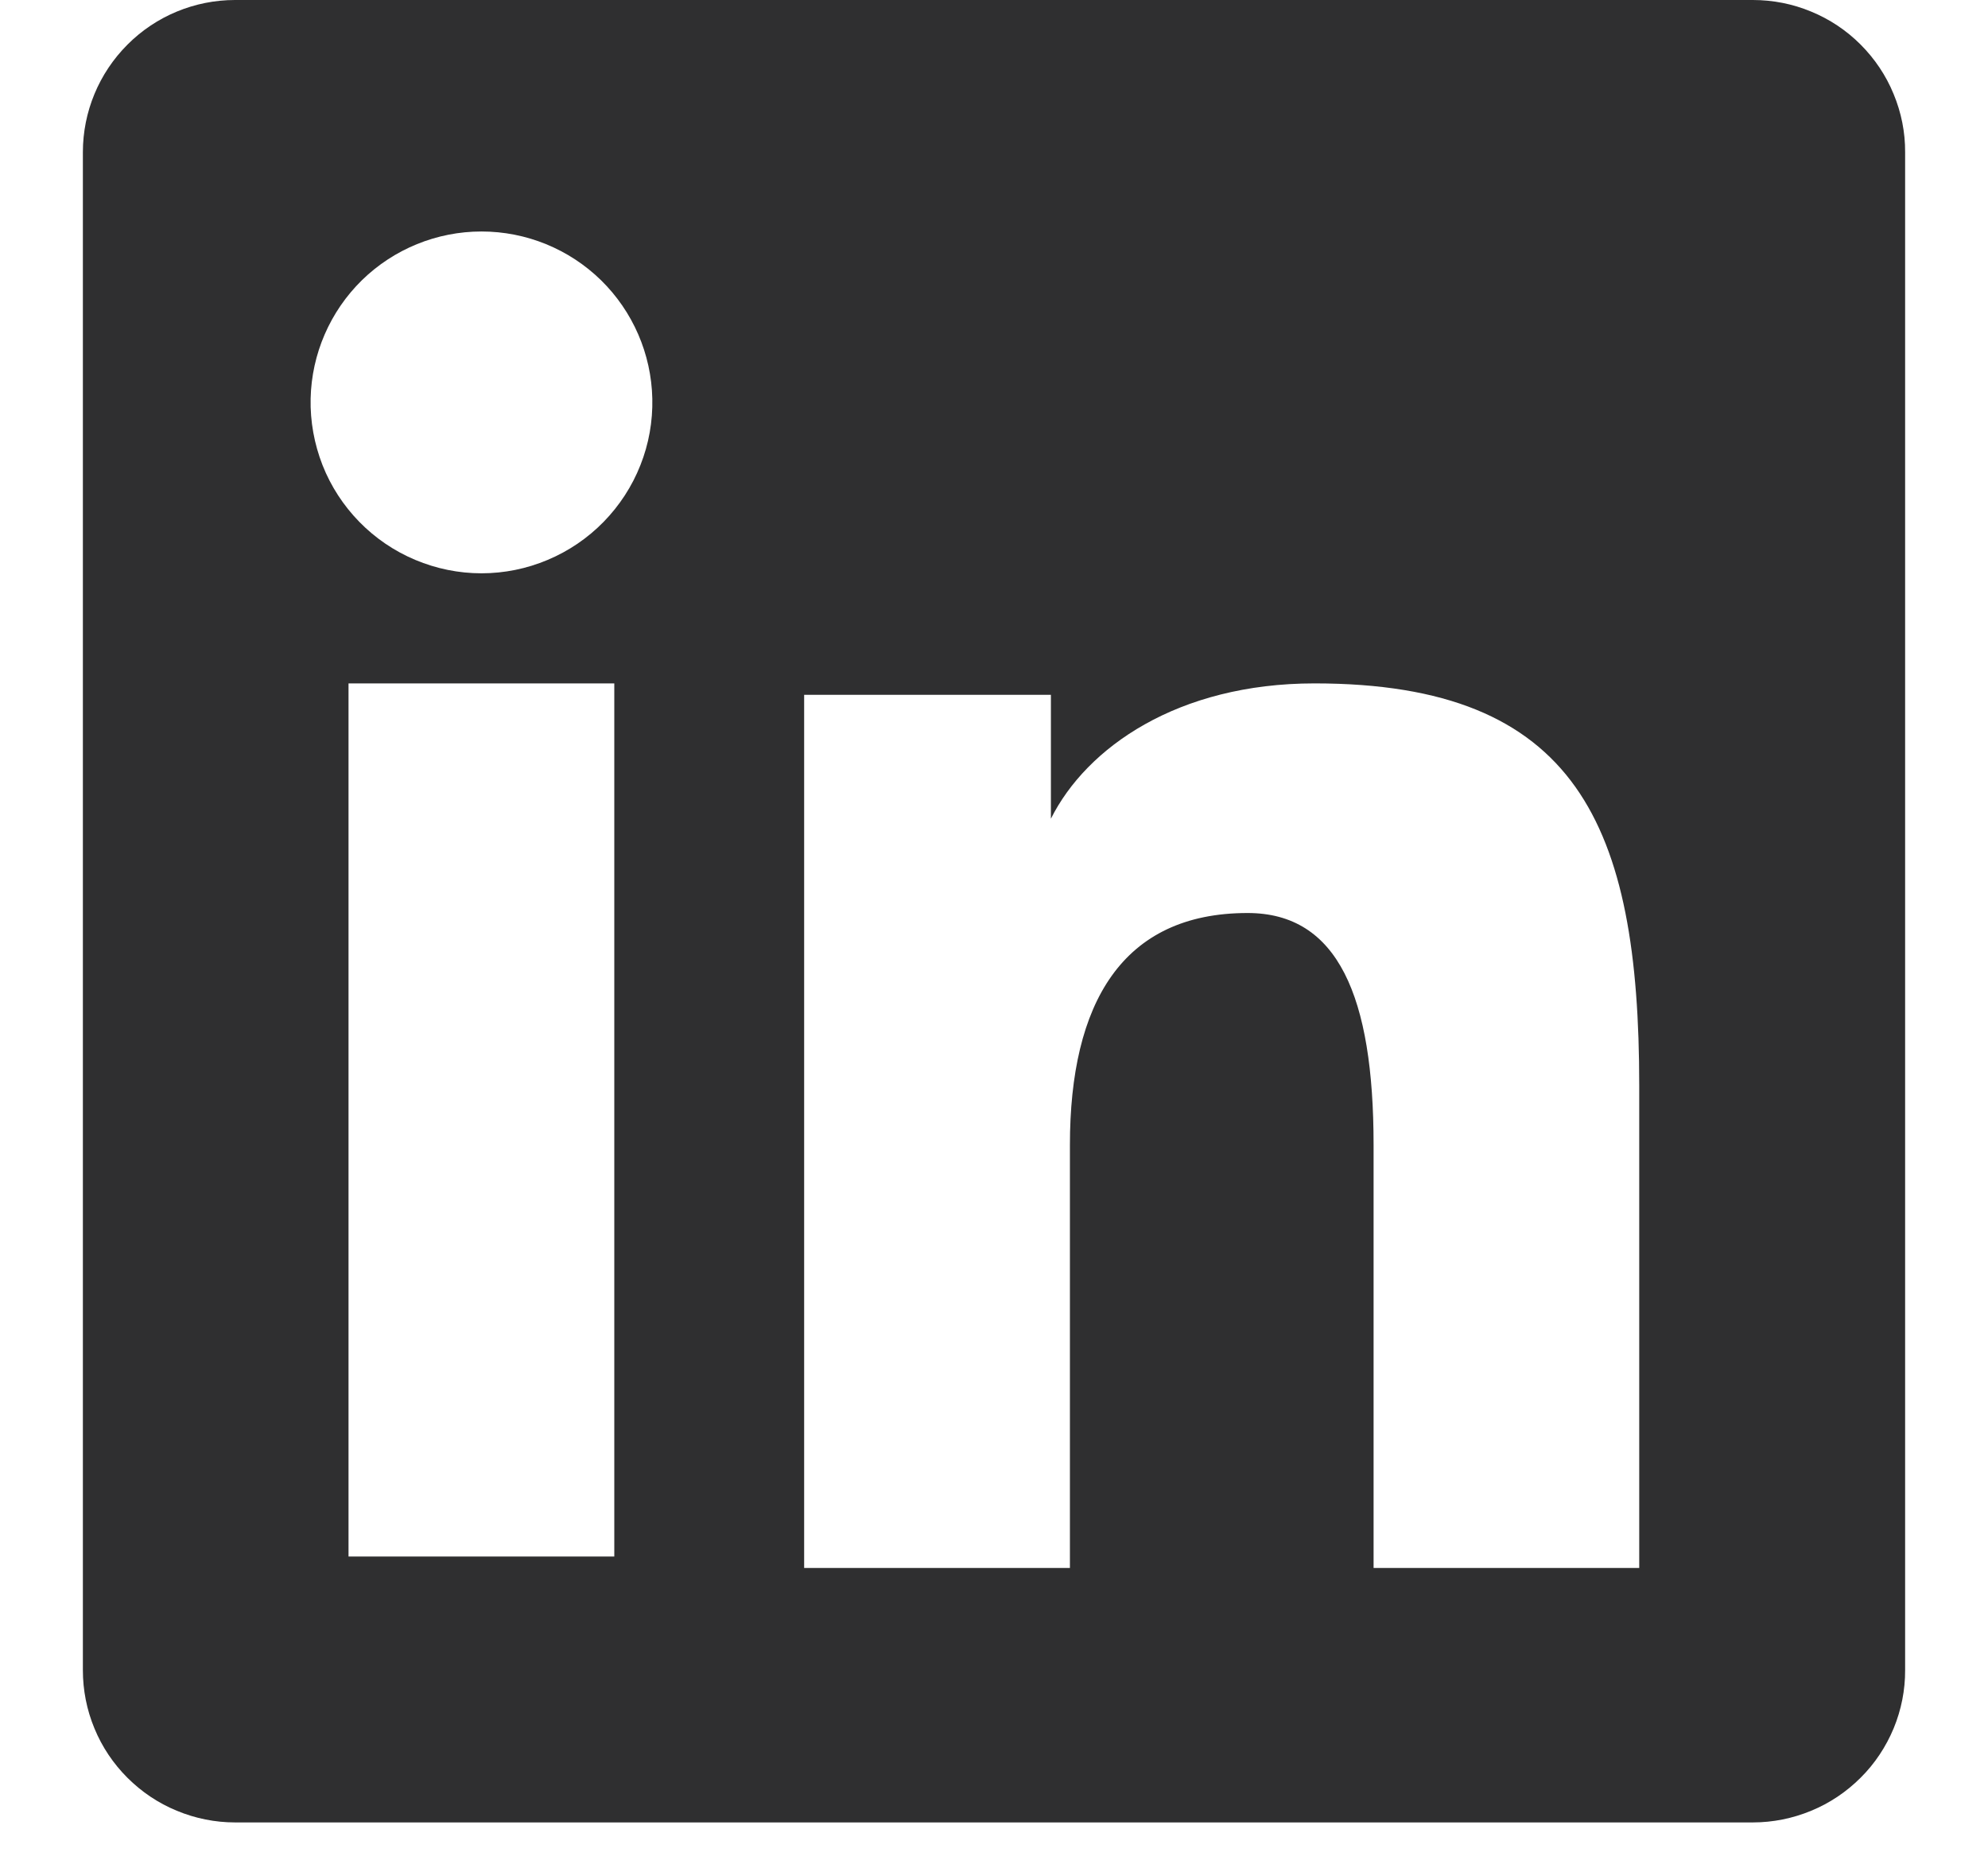<svg width="16" height="15" viewBox="0 0 16 15" fill="none" xmlns="http://www.w3.org/2000/svg">
  <path fill-rule="evenodd" clip-rule="evenodd" d="M0.667 1.225C0.667 0.9 0.796 0.589 1.026 0.359C1.255 0.129 1.567 1.63354e-06 1.892 1.63354e-06H14.107C14.268 -0 14.427 0.031 14.576 0.093C14.725 0.154 14.86 0.244 14.974 0.358C15.088 0.472 15.179 0.607 15.24 0.756C15.302 0.905 15.334 1.064 15.333 1.225V13.44C15.334 13.601 15.302 13.761 15.241 13.909C15.179 14.058 15.089 14.194 14.975 14.307C14.861 14.421 14.726 14.512 14.577 14.573C14.428 14.635 14.268 14.667 14.107 14.667H1.892C1.731 14.667 1.572 14.635 1.423 14.573C1.274 14.512 1.139 14.421 1.025 14.307C0.912 14.194 0.821 14.059 0.76 13.91C0.698 13.761 0.667 13.602 0.667 13.441V1.225ZM6.472 5.592H8.458V6.589C8.745 6.016 9.478 5.5 10.58 5.5C12.693 5.5 13.193 6.642 13.193 8.737V12.619H11.055V9.215C11.055 8.021 10.769 7.348 10.041 7.348C9.031 7.348 8.611 8.074 8.611 9.215V12.619H6.472V5.592ZM2.805 12.527H4.944V5.5H2.805V12.527V12.527ZM5.25 3.208C5.254 3.391 5.222 3.573 5.154 3.744C5.087 3.914 4.986 4.069 4.858 4.2C4.73 4.331 4.577 4.435 4.408 4.506C4.24 4.577 4.058 4.614 3.875 4.614C3.692 4.614 3.511 4.577 3.342 4.506C3.173 4.435 3.02 4.331 2.892 4.2C2.764 4.069 2.663 3.914 2.596 3.744C2.529 3.573 2.496 3.391 2.5 3.208C2.508 2.849 2.656 2.507 2.913 2.255C3.17 2.004 3.516 1.863 3.875 1.863C4.235 1.863 4.58 2.004 4.837 2.255C5.094 2.507 5.242 2.849 5.25 3.208Z" fill="#2F2F30"/>
  </svg>
  